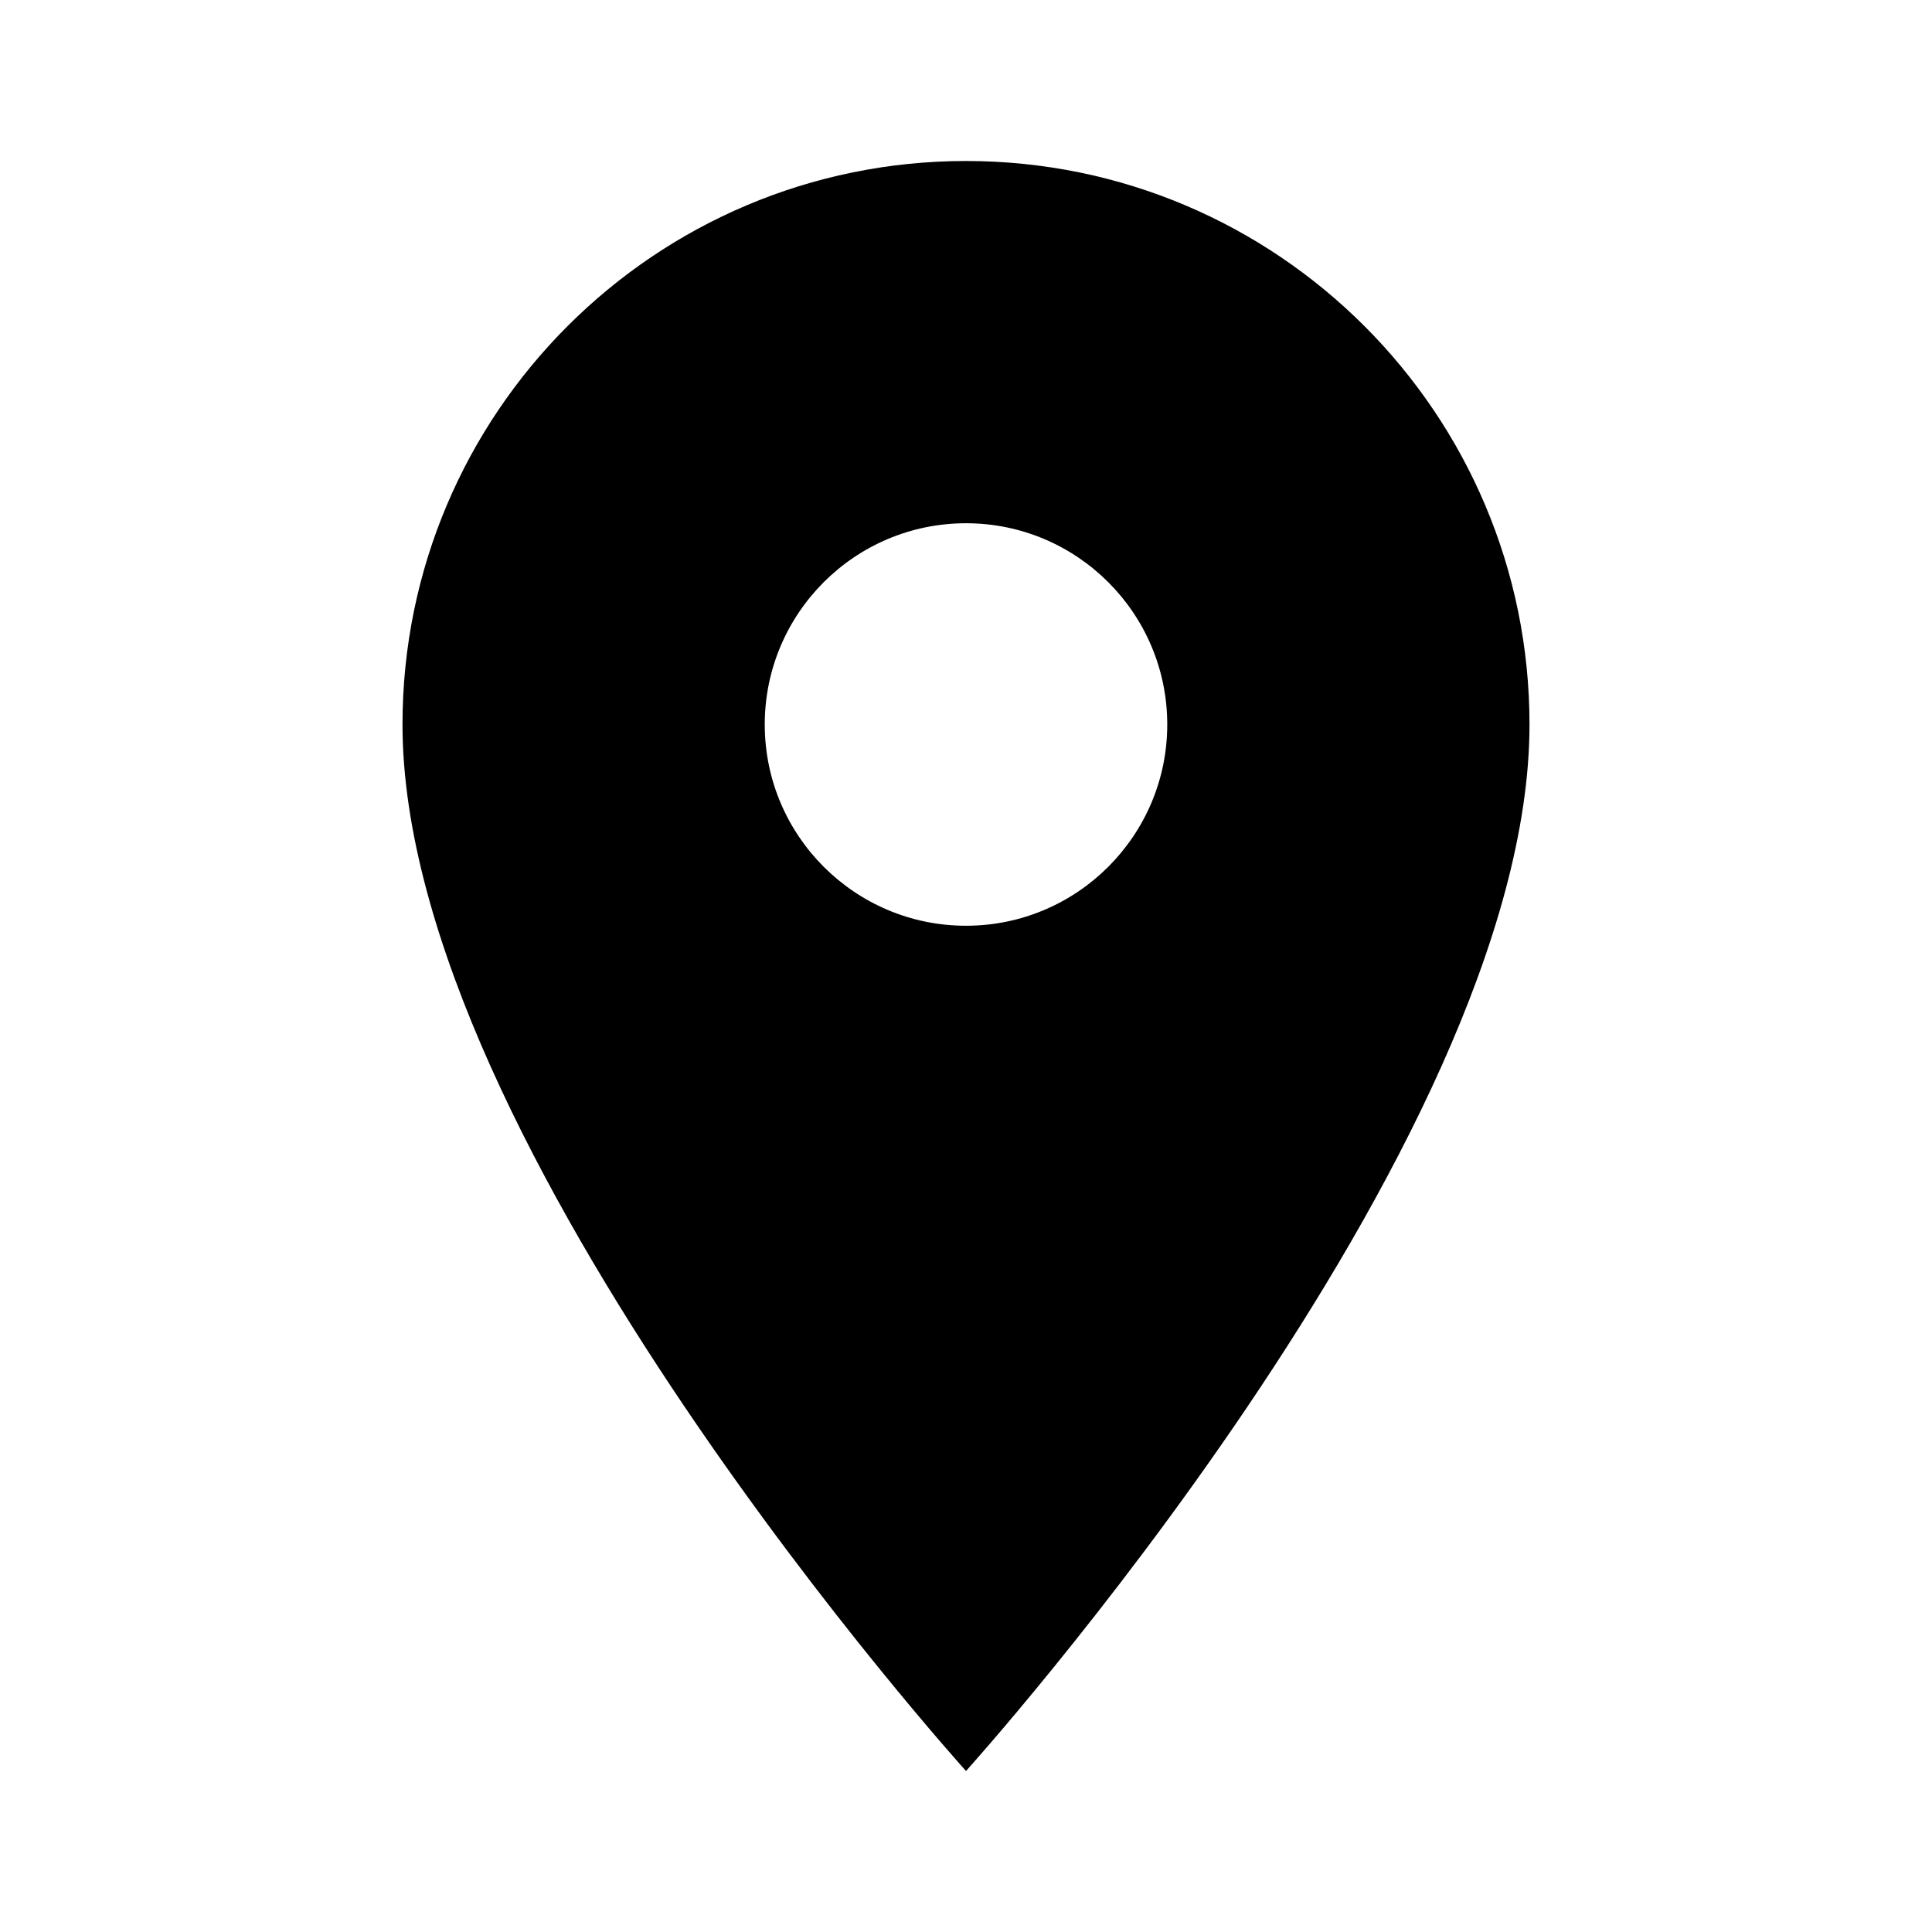 <?xml version="1.0" encoding="UTF-8"?>
<svg xmlns="http://www.w3.org/2000/svg" height="48" viewBox="0 0 48 48" width="48">
  <path d="M24 4c-7.73 0-14 6.27-14 14 0 10.5 14 26 14 26s14-15.5 14-26c0-7.73-6.27-14-14-14zm0 19c-2.76 0-5-2.24-5-5s2.24-5 5-5 5 2.24 5 5-2.24 5-5 5z"></path>
  <path d="M0 0h48v48h-48z" fill="none"></path>
</svg>
